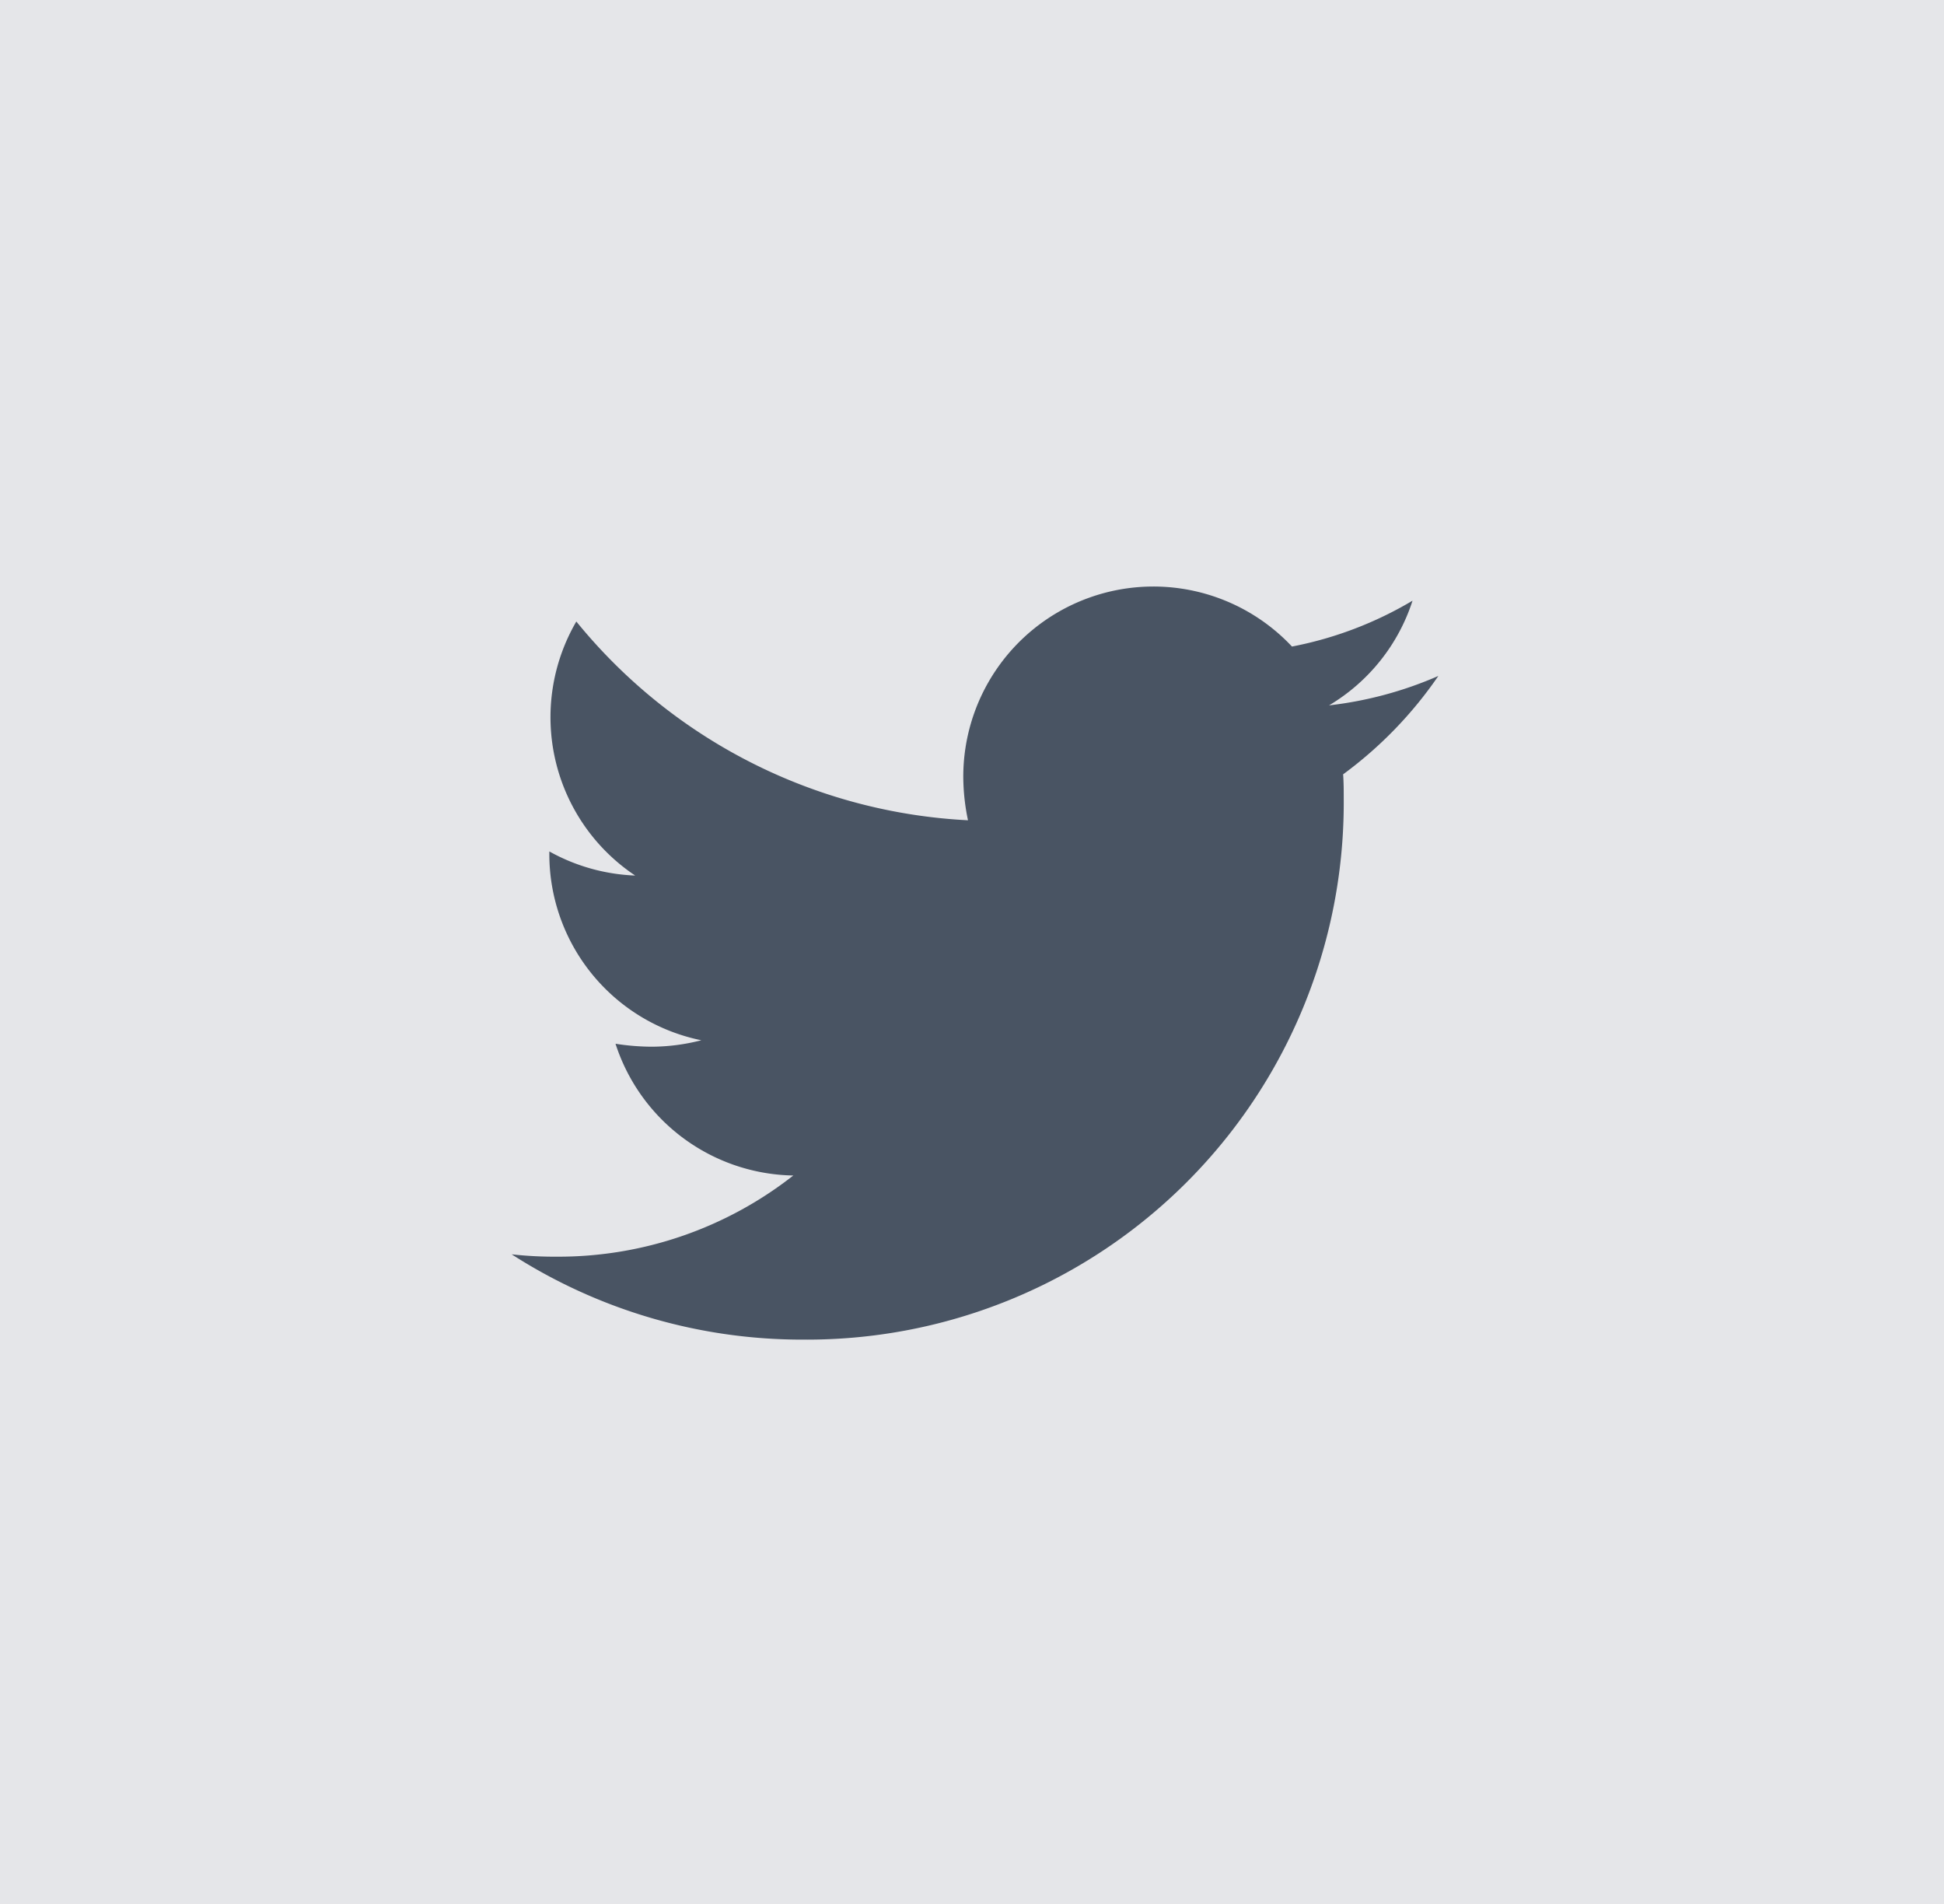 <svg id="Group_26" data-name="Group 26" xmlns="http://www.w3.org/2000/svg" width="35.569" height="34.828" viewBox="0 0 35.569 34.828">
  <rect id="Rectangle_57" data-name="Rectangle 57" width="35.569" height="34.828" fill="#394455" opacity="0.13"/>
  <path id="Icon_awesome-twitter" data-name="Icon awesome-twitter" d="M15.213,6.813c.011.151.011.3.011.452a9.82,9.82,0,0,1-9.887,9.887A9.82,9.82,0,0,1,0,15.592a7.189,7.189,0,0,0,.839.043A6.96,6.96,0,0,0,5.153,14.15,3.481,3.481,0,0,1,1.9,11.74a4.382,4.382,0,0,0,.656.054,3.675,3.675,0,0,0,.914-.118A3.476,3.476,0,0,1,.689,8.265V8.222a3.5,3.5,0,0,0,1.571.441A3.48,3.48,0,0,1,1.183,4.016,9.878,9.878,0,0,0,8.349,7.652a3.923,3.923,0,0,1-.086-.8,3.478,3.478,0,0,1,6.014-2.378,6.842,6.842,0,0,0,2.206-.839,3.466,3.466,0,0,1-1.528,1.915,6.967,6.967,0,0,0,2-.538,7.47,7.47,0,0,1-1.743,1.8Z" transform="translate(9.362 7.353)" fill="#394455" opacity="0.9"/>
</svg>
